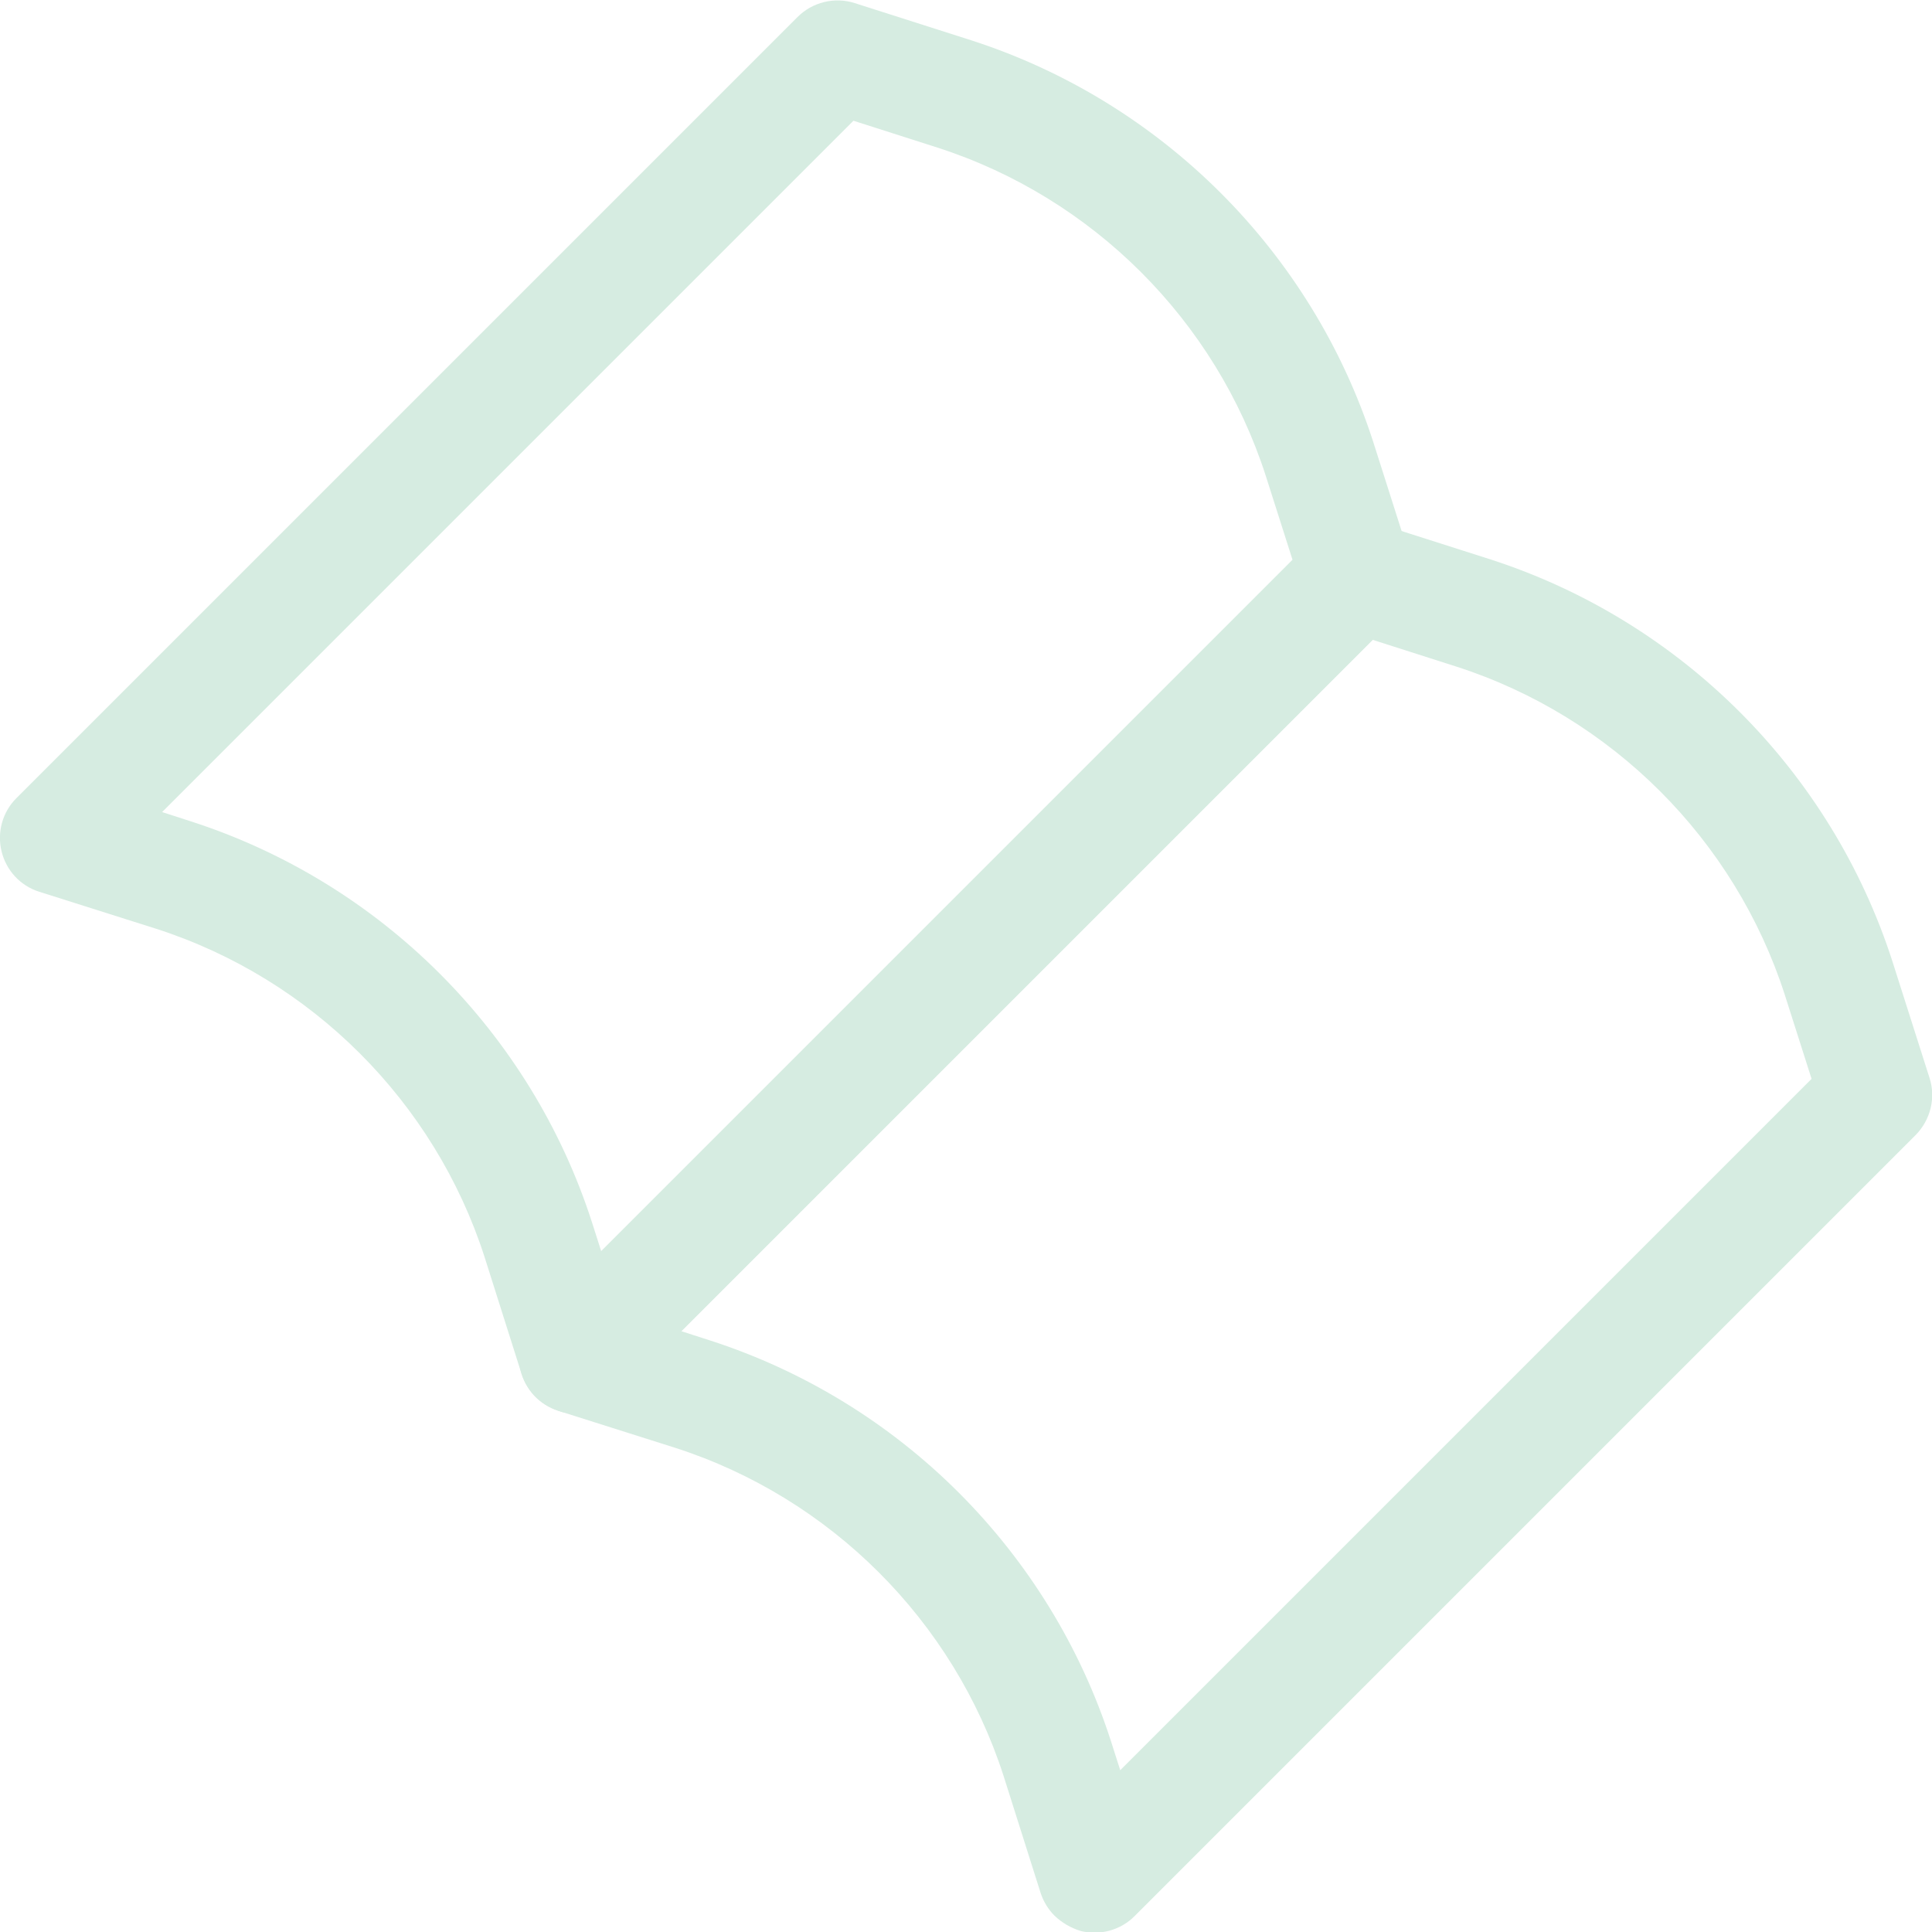 <?xml version="1.0" encoding="UTF-8"?> <!-- Generator: Adobe Illustrator 24.0.0, SVG Export Plug-In . SVG Version: 6.00 Build 0) --> <svg xmlns="http://www.w3.org/2000/svg" xmlns:xlink="http://www.w3.org/1999/xlink" id="Слой_1" x="0px" y="0px" viewBox="0 0 625.7 625.8" style="enable-background:new 0 0 625.7 625.8;" xml:space="preserve"> <style type="text/css"> .st0{fill:#D6ECE1;} </style> <g> <g> <path class="st0" d="M142.4,315.3c22.3,22.3,39.4,49.8,49.3,80.5l3,9.4l223.9-223.9l-8.7-27.3c-16.2-50.2-56-90-106.3-106.2 l-27.2-8.7L52.5,263l9.3,3C92.5,275.9,120.1,293,142.4,315.3L142.4,315.3z M173.4,452.3c-2-2-3.6-4.6-4.5-7.4L156.9,407 c-16.2-50.2-56-90-106.3-106.2l-37.9-12c-6.1-1.9-10.7-6.9-12.2-13.1c-1.5-6.2,0.3-12.7,4.8-17.2l253-253c4.8-4.8,12-6.6,18.5-4.5 l37.9,12.1c61.5,19.9,110.1,68.4,130,129.9l12.1,38c2.1,6.5,0.3,13.6-4.5,18.5l-253,253c-4.5,4.5-11.1,6.3-17.3,4.8 C178.7,456.3,175.8,454.6,173.4,452.3L173.4,452.3z"></path> <path class="st0" d="M310.5,483.4c22.3,22.3,39.4,49.8,49.3,80.5l3,9.4l223.9-223.9l-8.7-27.3c-16.2-50.2-56-90-106.3-106.2 l-27.2-8.7L220.6,431.1l9.3,3C260.6,444,288.2,461.1,310.5,483.4L310.5,483.4z M341.5,620.4c-2-2-3.6-4.6-4.5-7.4L325,575.1 c-16.2-50.2-56-90-106.3-106.2l-37.9-12c-6.1-1.9-10.7-6.9-12.2-13.1c-1.5-6.2,0.3-12.7,4.8-17.2l253-253c4.8-4.8,12-6.6,18.5-4.5 l37.9,12.1c61.5,19.9,110.1,68.4,130,129.9l12.1,38c2.1,6.5,0.3,13.6-4.5,18.5l-253,253c-4.5,4.5-11.1,6.3-17.3,4.8 C346.8,624.4,343.9,622.7,341.5,620.4L341.5,620.4z"></path> </g> </g> </svg> 